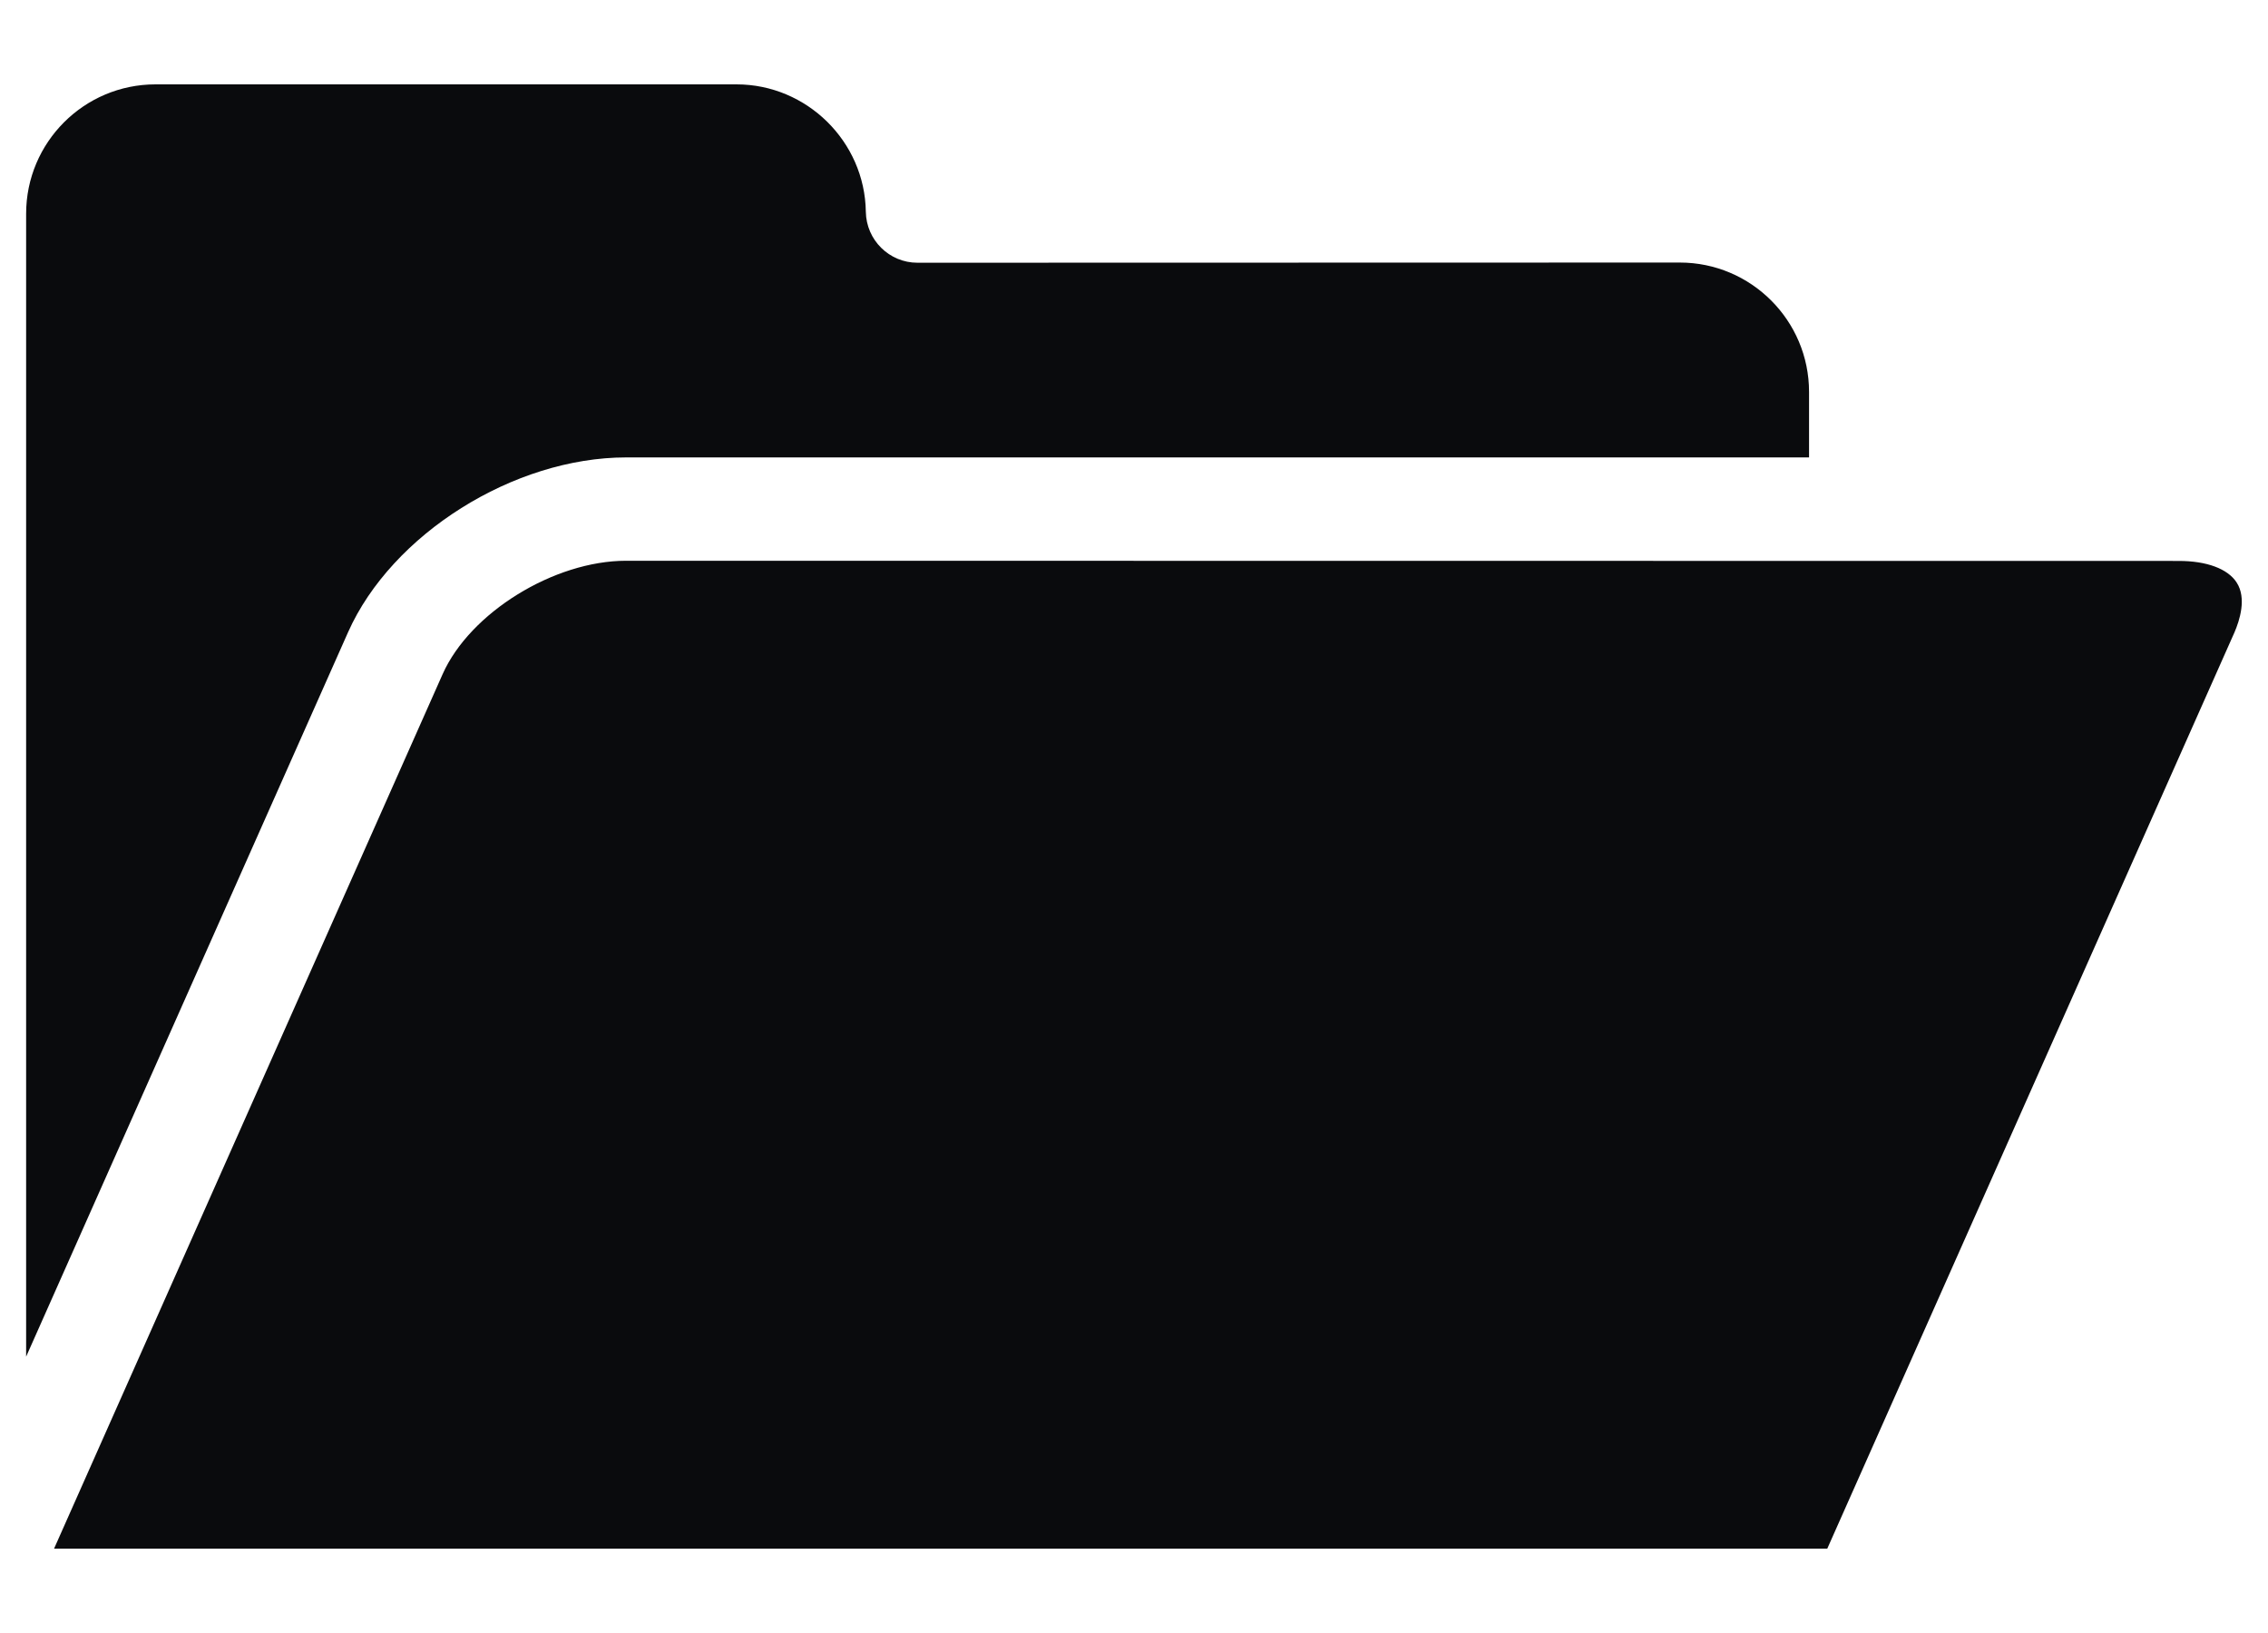 <svg width="25" height="18" viewBox="0 0 25 18" fill="none" xmlns="http://www.w3.org/2000/svg">
<path d="M24.654 6.42C24.556 6.269 24.324 6.183 24.017 6.183L6.902 6.181C6.106 6.181 5.18 6.754 4.879 7.431L0.596 17.07H20.142L24.631 6.969C24.687 6.838 24.767 6.593 24.654 6.42Z" fill="#0A0B0D"/>
<path d="M6.902 5.042H19.941V4.32C19.941 3.533 19.302 2.894 18.516 2.894L10.113 2.896C9.802 2.896 9.549 2.646 9.544 2.334C9.533 1.56 8.893 0.93 8.119 0.93H1.714C0.927 0.93 0.288 1.569 0.288 2.356V14.954L3.837 6.968C4.318 5.888 5.663 5.042 6.902 5.042Z" fill="#0A0B0D"/>
</svg>
